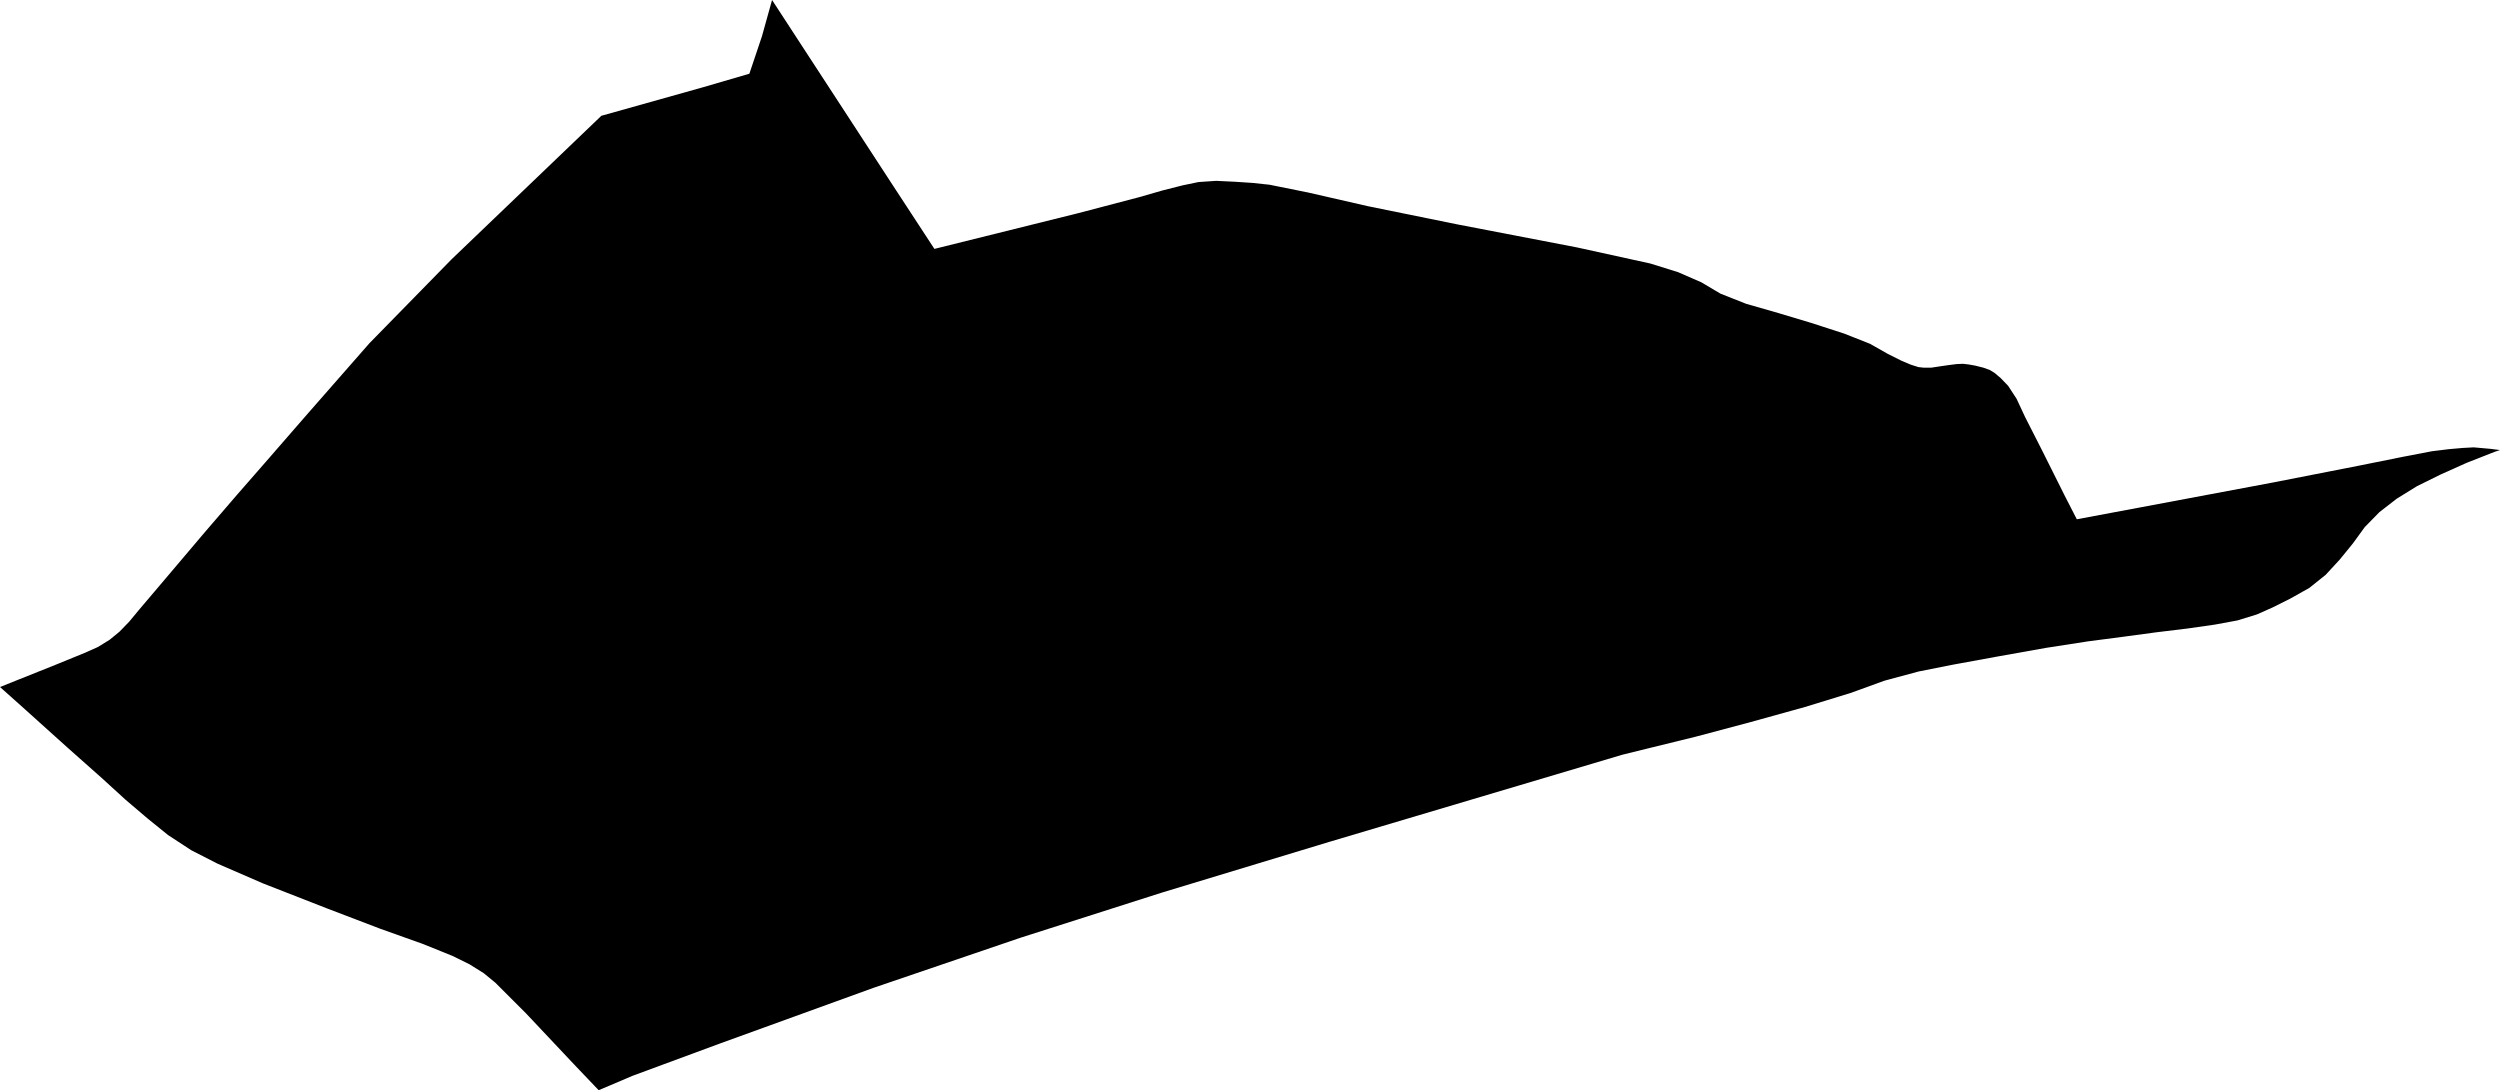 <svg width="1024" height="446.541" class="wof-neighbourhood" edtf:cessation="" edtf:inception="" id="wof-%!s(int64=85861815)" mz:is_ceased="-1" mz:is_current="1" mz:is_deprecated="-1" mz:is_superseded="0" mz:is_superseding="0" mz:latitude="51.512942" mz:longitude="-0.117212" mz:max_latitude="51.514963" mz:max_longitude="-0.112834" mz:min_latitude="51.51131" mz:min_longitude="-0.121211" mz:uri="https://data.whosonfirst.org/858/618/15/85861815.geojson" viewBox="0 0 1024.00 446.54" wof:belongsto="1880762729,102191581,1880762179,85633159,404227469,101750367,136253055,1158857245,1880771825" wof:country="GB" wof:id="85861815" wof:lastmodified="1699953126" wof:name="Aldwych" wof:parent_id="1158857245" wof:path="858/618/15/85861815.geojson" wof:placetype="neighbourhood" wof:repo="whosonfirst-data-admin-gb" wof:superseded_by="" wof:supersedes="" xmlns="http://www.w3.org/2000/svg" xmlns:edtf="x-urn:namespaces#edtf" xmlns:mz="x-urn:namespaces#mz" xmlns:wof="x-urn:namespaces#wof"><path d="M674.395 306.699,664.494 309.144,544.455 344.838,475.878 365.618,418.059 384.076,357.795 404.613,295.086 427.349,259.025 440.673,249.857 444.585,245.212 446.541,235.189 436.028,215.386 415.003,202.918 402.535,198.15 398.623,192.283 394.956,185.315 391.533,173.213 386.643,155.733 380.409,133.974 372.097,107.693 361.829,89.113 353.761,78.355 348.26,68.821 342.026,60.509 335.303,51.463 327.602,41.684 318.678,27.504 306.088,9.168 289.585,0 281.395,7.946 278.217,23.837 271.861,34.594 267.46,40.095 265.015,44.862 262.081,48.896 258.781,52.93 254.625,57.086 249.613,67.354 237.511,83.612 218.32,97.18 202.551,108.182 189.96,126.151 169.302,151.332 140.575,184.948 106.226,246.313 47.429,288.118 35.694,306.943 30.193,312.077 14.913,316.233 0,366.107 76.522,382.732 101.948,402.412 97.058,441.773 87.279,466.466 80.8,476.245 77.989,484.435 75.911,490.914 74.566,498.126 74.077,505.827 74.444,513.161 74.933,520.007 75.666,535.776 78.844,560.346 84.467,597.018 91.924,645.913 101.337,675.984 107.937,687.353 111.482,696.887 115.639,704.711 120.284,715.223 124.44,728.425 128.229,741.871 132.263,755.44 136.664,765.952 140.82,773.287 144.976,778.91 147.788,782.699 149.377,785.755 150.355,787.956 150.599,791.012 150.599,795.045 149.988,798.468 149.499,801.402 149.132,803.969 149.01,806.169 149.254,808.981 149.743,812.403 150.599,815.093 151.577,817.049 152.799,819.493 154.877,822.549 158.056,825.972 163.312,829.517 170.891,836.24 184.093,845.775 203.162,850.664 212.697,877.435 207.685,930.854 197.661,966.425 190.694,984.028 187.149,996.129 184.826,1003.097 183.97,1008.72 183.481,1013.243 183.237,1020.088 183.848,1024 184.337,1021.8 185.071,1010.309 189.593,999.674 194.361,990.017 199.128,981.705 204.262,974.615 209.763,968.626 215.875,963.736 222.598,958.357 229.199,952.612 235.433,945.889 240.812,938.066 245.212,930.976 248.757,924.375 251.691,916.429 254.136,907.139 255.847,896.015 257.436,882.936 259.025,869.367 260.859,855.31 262.693,837.952 265.382,817.415 269.049,800.057 272.227,785.878 275.039,771.82 278.828,758.007 283.84,739.304 289.585,715.957 296.064,694.32 301.809,674.395 306.699 Z"/></svg>